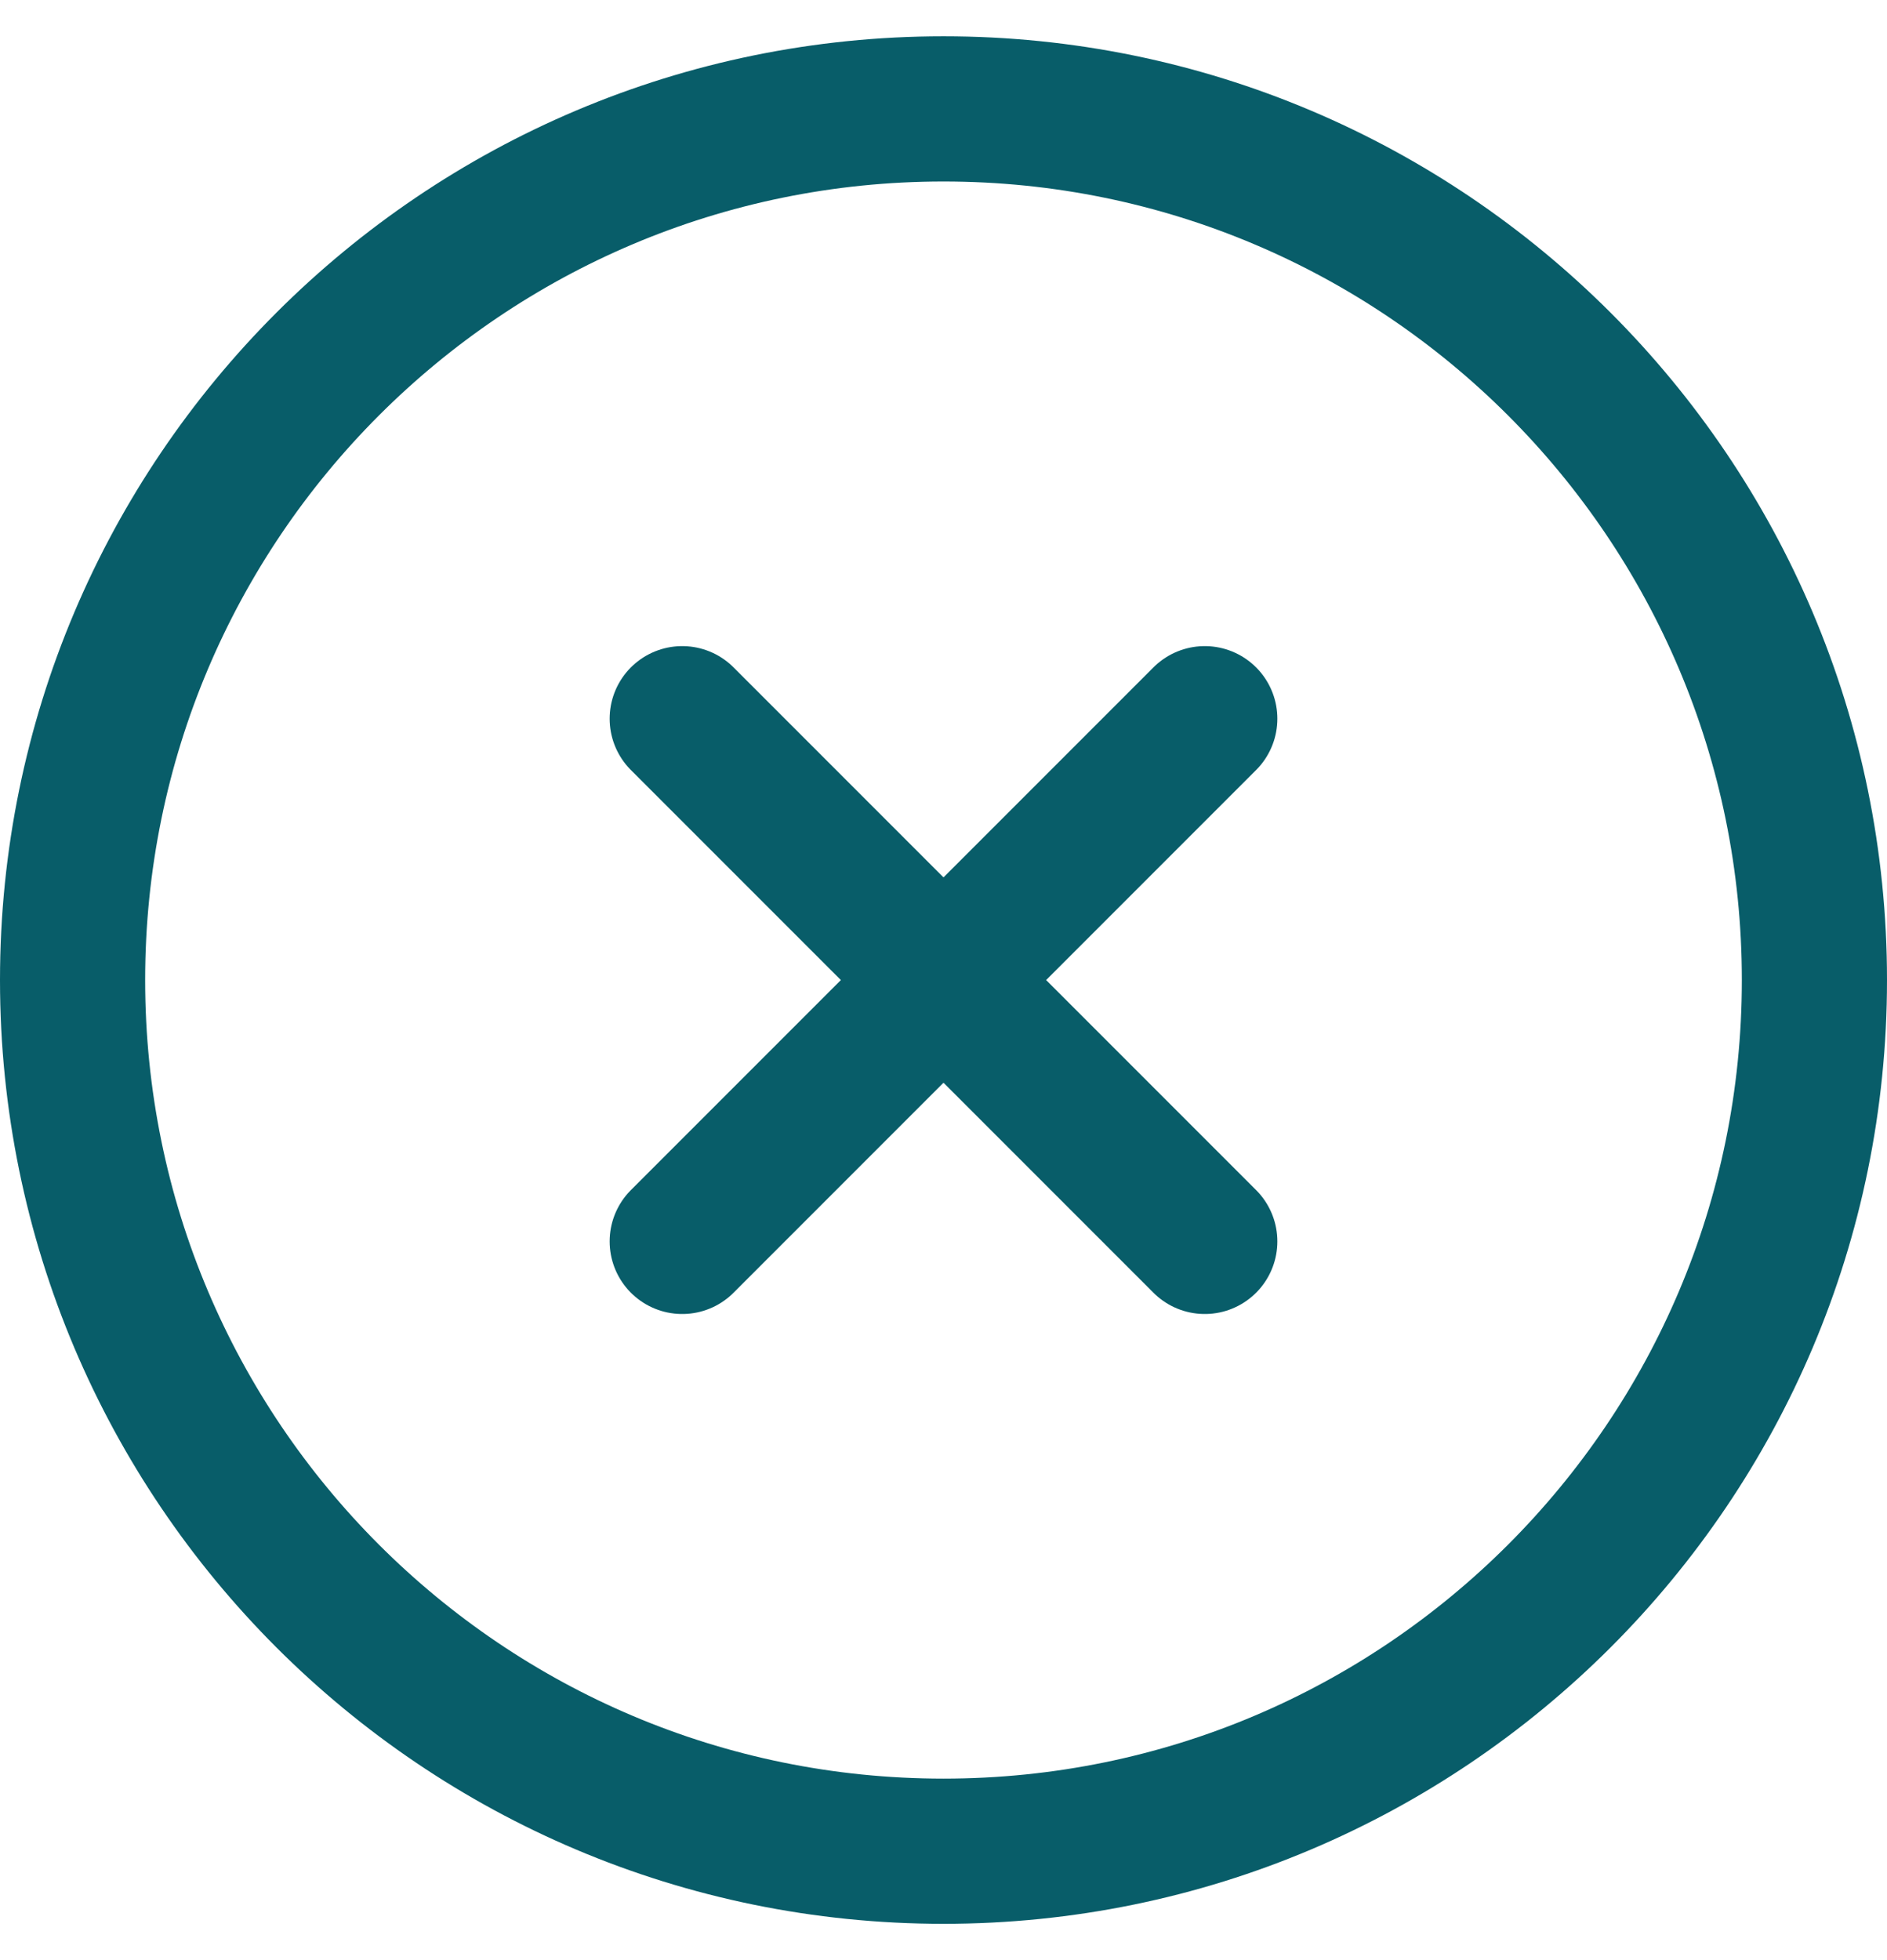 <svg width="26" height="27" viewBox="0 0 26 27" fill="none" xmlns="http://www.w3.org/2000/svg">
<path d="M16.6 9.9L9.4 17.1M9.4 9.9L16.6 17.1M25 13.5C25 20.127 19.627 25.5 13 25.5C6.373 25.5 1 20.127 1 13.5C1 6.873 6.373 1.5 13 1.5C19.627 1.5 25 6.873 25 13.5Z" stroke="#085D69" stroke-width="2" stroke-linecap="round" stroke-linejoin="round"/>
</svg>
